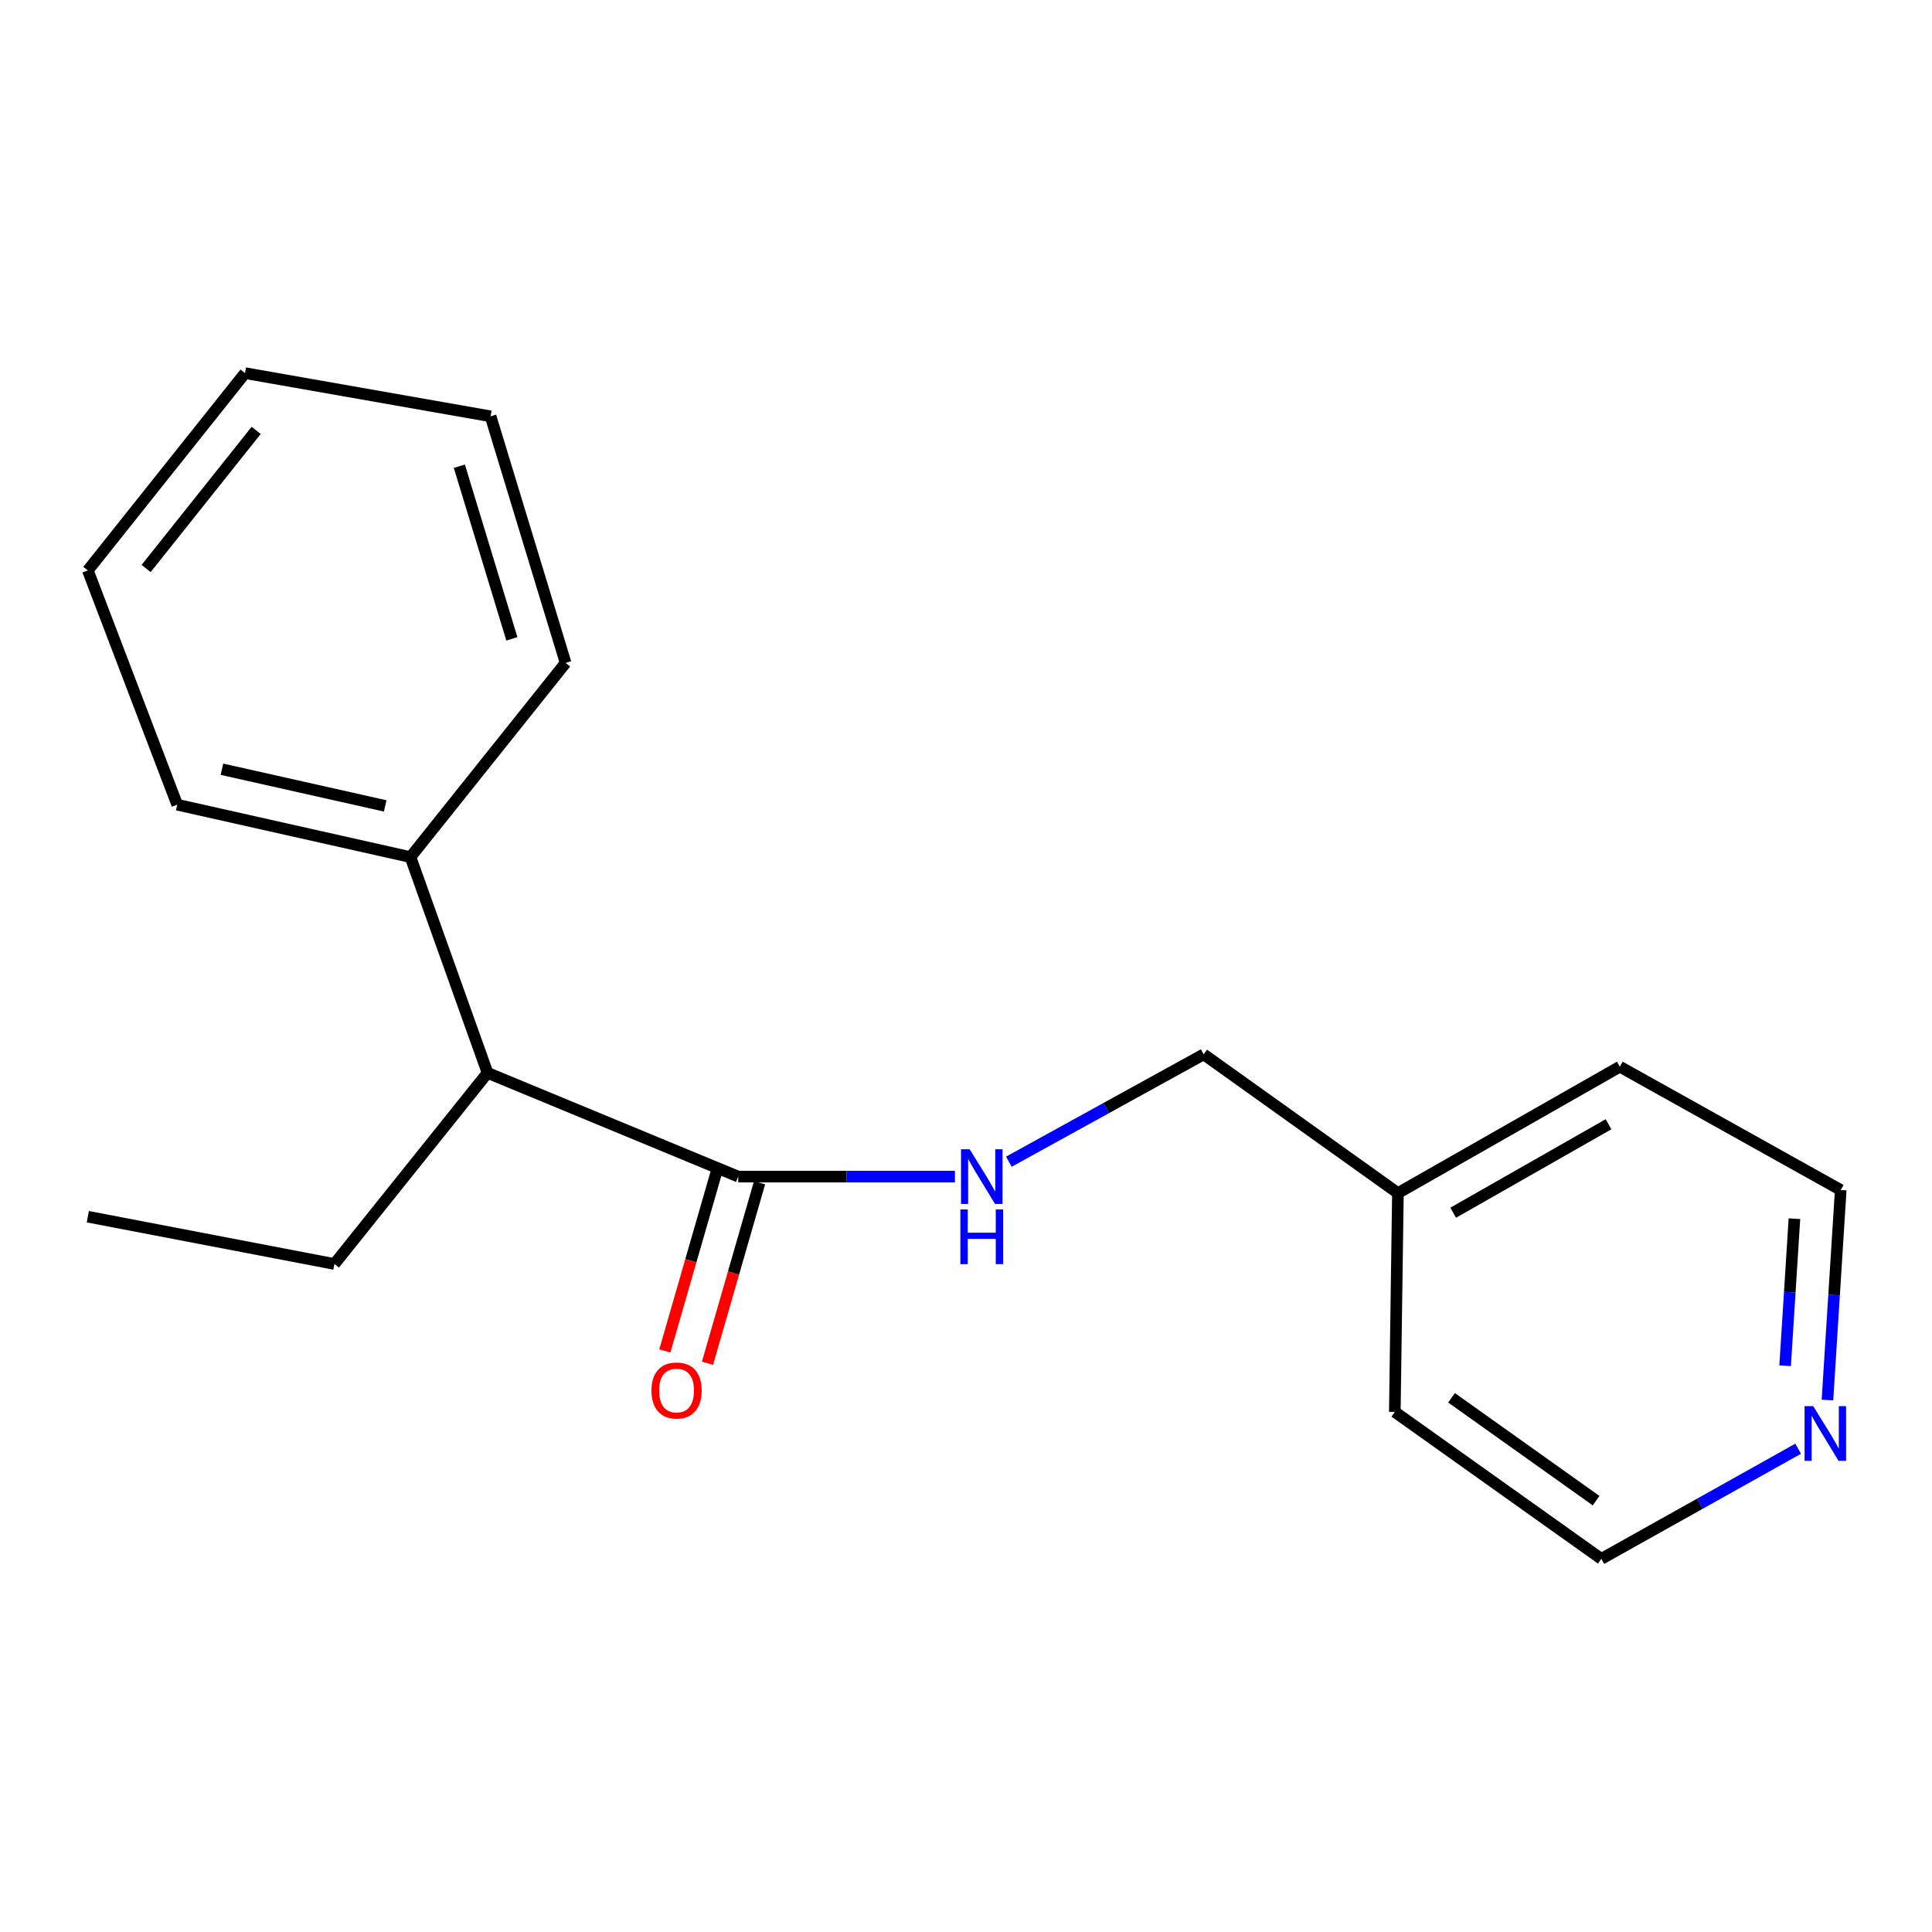 <?xml version='1.0' encoding='iso-8859-1'?>
<svg version='1.1' baseProfile='full'
              xmlns='http://www.w3.org/2000/svg'
                      xmlns:rdkit='http://www.rdkit.org/xml'
                      xmlns:xlink='http://www.w3.org/1999/xlink'
                  xml:space='preserve'
width='1000px' height='1000px' viewBox='0 0 1000 1000'>
<!-- END OF HEADER -->
<rect style='opacity:1.0;fill:#FFFFFF;stroke:none' width='1000' height='1000' x='0' y='0'> </rect>
<path class='bond-0' d='M 382.101,609.015 L 438.185,609.015' style='fill:none;fill-rule:evenodd;stroke:#000000;stroke-width:6px;stroke-linecap:butt;stroke-linejoin:miter;stroke-opacity:1' />
<path class='bond-0' d='M 438.185,609.015 L 494.269,609.015' style='fill:none;fill-rule:evenodd;stroke:#0000FF;stroke-width:6px;stroke-linecap:butt;stroke-linejoin:miter;stroke-opacity:1' />
<path class='bond-1' d='M 382.101,609.015 L 252.35,555.312' style='fill:none;fill-rule:evenodd;stroke:#000000;stroke-width:6px;stroke-linecap:butt;stroke-linejoin:miter;stroke-opacity:1' />
<path class='bond-2' d='M 371.059,605.83 L 357.586,652.543' style='fill:none;fill-rule:evenodd;stroke:#000000;stroke-width:6px;stroke-linecap:butt;stroke-linejoin:miter;stroke-opacity:1' />
<path class='bond-2' d='M 357.586,652.543 L 344.112,699.255' style='fill:none;fill-rule:evenodd;stroke:#FF0000;stroke-width:6px;stroke-linecap:butt;stroke-linejoin:miter;stroke-opacity:1' />
<path class='bond-2' d='M 393.142,612.199 L 379.668,658.912' style='fill:none;fill-rule:evenodd;stroke:#000000;stroke-width:6px;stroke-linecap:butt;stroke-linejoin:miter;stroke-opacity:1' />
<path class='bond-2' d='M 379.668,658.912 L 366.195,705.625' style='fill:none;fill-rule:evenodd;stroke:#FF0000;stroke-width:6px;stroke-linecap:butt;stroke-linejoin:miter;stroke-opacity:1' />
<path class='bond-5' d='M 522.179,601.292 L 572.602,573.514' style='fill:none;fill-rule:evenodd;stroke:#0000FF;stroke-width:6px;stroke-linecap:butt;stroke-linejoin:miter;stroke-opacity:1' />
<path class='bond-5' d='M 572.602,573.514 L 623.024,545.736' style='fill:none;fill-rule:evenodd;stroke:#000000;stroke-width:6px;stroke-linecap:butt;stroke-linejoin:miter;stroke-opacity:1' />
<path class='bond-4' d='M 252.35,555.312 L 212.45,443.628' style='fill:none;fill-rule:evenodd;stroke:#000000;stroke-width:6px;stroke-linecap:butt;stroke-linejoin:miter;stroke-opacity:1' />
<path class='bond-9' d='M 252.35,555.312 L 173.098,654.24' style='fill:none;fill-rule:evenodd;stroke:#000000;stroke-width:6px;stroke-linecap:butt;stroke-linejoin:miter;stroke-opacity:1' />
<path class='bond-3' d='M 945.878,724.666 L 949.32,670.307' style='fill:none;fill-rule:evenodd;stroke:#0000FF;stroke-width:6px;stroke-linecap:butt;stroke-linejoin:miter;stroke-opacity:1' />
<path class='bond-3' d='M 949.32,670.307 L 952.762,615.948' style='fill:none;fill-rule:evenodd;stroke:#000000;stroke-width:6px;stroke-linecap:butt;stroke-linejoin:miter;stroke-opacity:1' />
<path class='bond-3' d='M 923.974,706.906 L 926.384,668.854' style='fill:none;fill-rule:evenodd;stroke:#0000FF;stroke-width:6px;stroke-linecap:butt;stroke-linejoin:miter;stroke-opacity:1' />
<path class='bond-3' d='M 926.384,668.854 L 928.793,630.803' style='fill:none;fill-rule:evenodd;stroke:#000000;stroke-width:6px;stroke-linecap:butt;stroke-linejoin:miter;stroke-opacity:1' />
<path class='bond-19' d='M 930.721,749.853 L 879.784,778.362' style='fill:none;fill-rule:evenodd;stroke:#0000FF;stroke-width:6px;stroke-linecap:butt;stroke-linejoin:miter;stroke-opacity:1' />
<path class='bond-19' d='M 879.784,778.362 L 828.847,806.871' style='fill:none;fill-rule:evenodd;stroke:#000000;stroke-width:6px;stroke-linecap:butt;stroke-linejoin:miter;stroke-opacity:1' />
<path class='bond-10' d='M 212.45,443.628 L 91.727,416.509' style='fill:none;fill-rule:evenodd;stroke:#000000;stroke-width:6px;stroke-linecap:butt;stroke-linejoin:miter;stroke-opacity:1' />
<path class='bond-10' d='M 199.379,417.137 L 114.872,398.153' style='fill:none;fill-rule:evenodd;stroke:#000000;stroke-width:6px;stroke-linecap:butt;stroke-linejoin:miter;stroke-opacity:1' />
<path class='bond-11' d='M 212.45,443.628 L 292.762,343.117' style='fill:none;fill-rule:evenodd;stroke:#000000;stroke-width:6px;stroke-linecap:butt;stroke-linejoin:miter;stroke-opacity:1' />
<path class='bond-6' d='M 623.024,545.736 L 723.56,617.544' style='fill:none;fill-rule:evenodd;stroke:#000000;stroke-width:6px;stroke-linecap:butt;stroke-linejoin:miter;stroke-opacity:1' />
<path class='bond-12' d='M 723.56,617.544 L 721.952,730.811' style='fill:none;fill-rule:evenodd;stroke:#000000;stroke-width:6px;stroke-linecap:butt;stroke-linejoin:miter;stroke-opacity:1' />
<path class='bond-13' d='M 723.56,617.544 L 838.423,552.12' style='fill:none;fill-rule:evenodd;stroke:#000000;stroke-width:6px;stroke-linecap:butt;stroke-linejoin:miter;stroke-opacity:1' />
<path class='bond-13' d='M 752.165,627.701 L 832.568,581.904' style='fill:none;fill-rule:evenodd;stroke:#000000;stroke-width:6px;stroke-linecap:butt;stroke-linejoin:miter;stroke-opacity:1' />
<path class='bond-7' d='M 828.847,806.871 L 721.952,730.811' style='fill:none;fill-rule:evenodd;stroke:#000000;stroke-width:6px;stroke-linecap:butt;stroke-linejoin:miter;stroke-opacity:1' />
<path class='bond-7' d='M 826.137,776.736 L 751.31,723.493' style='fill:none;fill-rule:evenodd;stroke:#000000;stroke-width:6px;stroke-linecap:butt;stroke-linejoin:miter;stroke-opacity:1' />
<path class='bond-8' d='M 952.762,615.948 L 838.423,552.12' style='fill:none;fill-rule:evenodd;stroke:#000000;stroke-width:6px;stroke-linecap:butt;stroke-linejoin:miter;stroke-opacity:1' />
<path class='bond-14' d='M 173.098,654.24 L 45.455,629.763' style='fill:none;fill-rule:evenodd;stroke:#000000;stroke-width:6px;stroke-linecap:butt;stroke-linejoin:miter;stroke-opacity:1' />
<path class='bond-15' d='M 91.727,416.509 L 45.455,295.249' style='fill:none;fill-rule:evenodd;stroke:#000000;stroke-width:6px;stroke-linecap:butt;stroke-linejoin:miter;stroke-opacity:1' />
<path class='bond-16' d='M 292.762,343.117 L 253.921,215.486' style='fill:none;fill-rule:evenodd;stroke:#000000;stroke-width:6px;stroke-linecap:butt;stroke-linejoin:miter;stroke-opacity:1' />
<path class='bond-16' d='M 264.948,330.664 L 237.76,241.322' style='fill:none;fill-rule:evenodd;stroke:#000000;stroke-width:6px;stroke-linecap:butt;stroke-linejoin:miter;stroke-opacity:1' />
<path class='bond-18' d='M 45.455,295.249 L 126.826,193.129' style='fill:none;fill-rule:evenodd;stroke:#000000;stroke-width:6px;stroke-linecap:butt;stroke-linejoin:miter;stroke-opacity:1' />
<path class='bond-18' d='M 75.635,294.254 L 132.595,222.77' style='fill:none;fill-rule:evenodd;stroke:#000000;stroke-width:6px;stroke-linecap:butt;stroke-linejoin:miter;stroke-opacity:1' />
<path class='bond-17' d='M 253.921,215.486 L 126.826,193.129' style='fill:none;fill-rule:evenodd;stroke:#000000;stroke-width:6px;stroke-linecap:butt;stroke-linejoin:miter;stroke-opacity:1' />
<path  class='atom-1' d='M 501.901 594.855
L 511.181 609.855
Q 512.101 611.335, 513.581 614.015
Q 515.061 616.695, 515.141 616.855
L 515.141 594.855
L 518.901 594.855
L 518.901 623.175
L 515.021 623.175
L 505.061 606.775
Q 503.901 604.855, 502.661 602.655
Q 501.461 600.455, 501.101 599.775
L 501.101 623.175
L 497.421 623.175
L 497.421 594.855
L 501.901 594.855
' fill='#0000FF'/>
<path  class='atom-1' d='M 497.081 626.007
L 500.921 626.007
L 500.921 638.047
L 515.401 638.047
L 515.401 626.007
L 519.241 626.007
L 519.241 654.327
L 515.401 654.327
L 515.401 641.247
L 500.921 641.247
L 500.921 654.327
L 497.081 654.327
L 497.081 626.007
' fill='#0000FF'/>
<path  class='atom-3' d='M 337.193 719.718
Q 337.193 712.918, 340.553 709.118
Q 343.913 705.318, 350.193 705.318
Q 356.473 705.318, 359.833 709.118
Q 363.193 712.918, 363.193 719.718
Q 363.193 726.598, 359.793 730.518
Q 356.393 734.398, 350.193 734.398
Q 343.953 734.398, 340.553 730.518
Q 337.193 726.638, 337.193 719.718
M 350.193 731.198
Q 354.513 731.198, 356.833 728.318
Q 359.193 725.398, 359.193 719.718
Q 359.193 714.158, 356.833 711.358
Q 354.513 708.518, 350.193 708.518
Q 345.873 708.518, 343.513 711.318
Q 341.193 714.118, 341.193 719.718
Q 341.193 725.438, 343.513 728.318
Q 345.873 731.198, 350.193 731.198
' fill='#FF0000'/>
<path  class='atom-4' d='M 938.522 727.823
L 947.802 742.823
Q 948.722 744.303, 950.202 746.983
Q 951.682 749.663, 951.762 749.823
L 951.762 727.823
L 955.522 727.823
L 955.522 756.143
L 951.642 756.143
L 941.682 739.743
Q 940.522 737.823, 939.282 735.623
Q 938.082 733.423, 937.722 732.743
L 937.722 756.143
L 934.042 756.143
L 934.042 727.823
L 938.522 727.823
' fill='#0000FF'/>
</svg>
